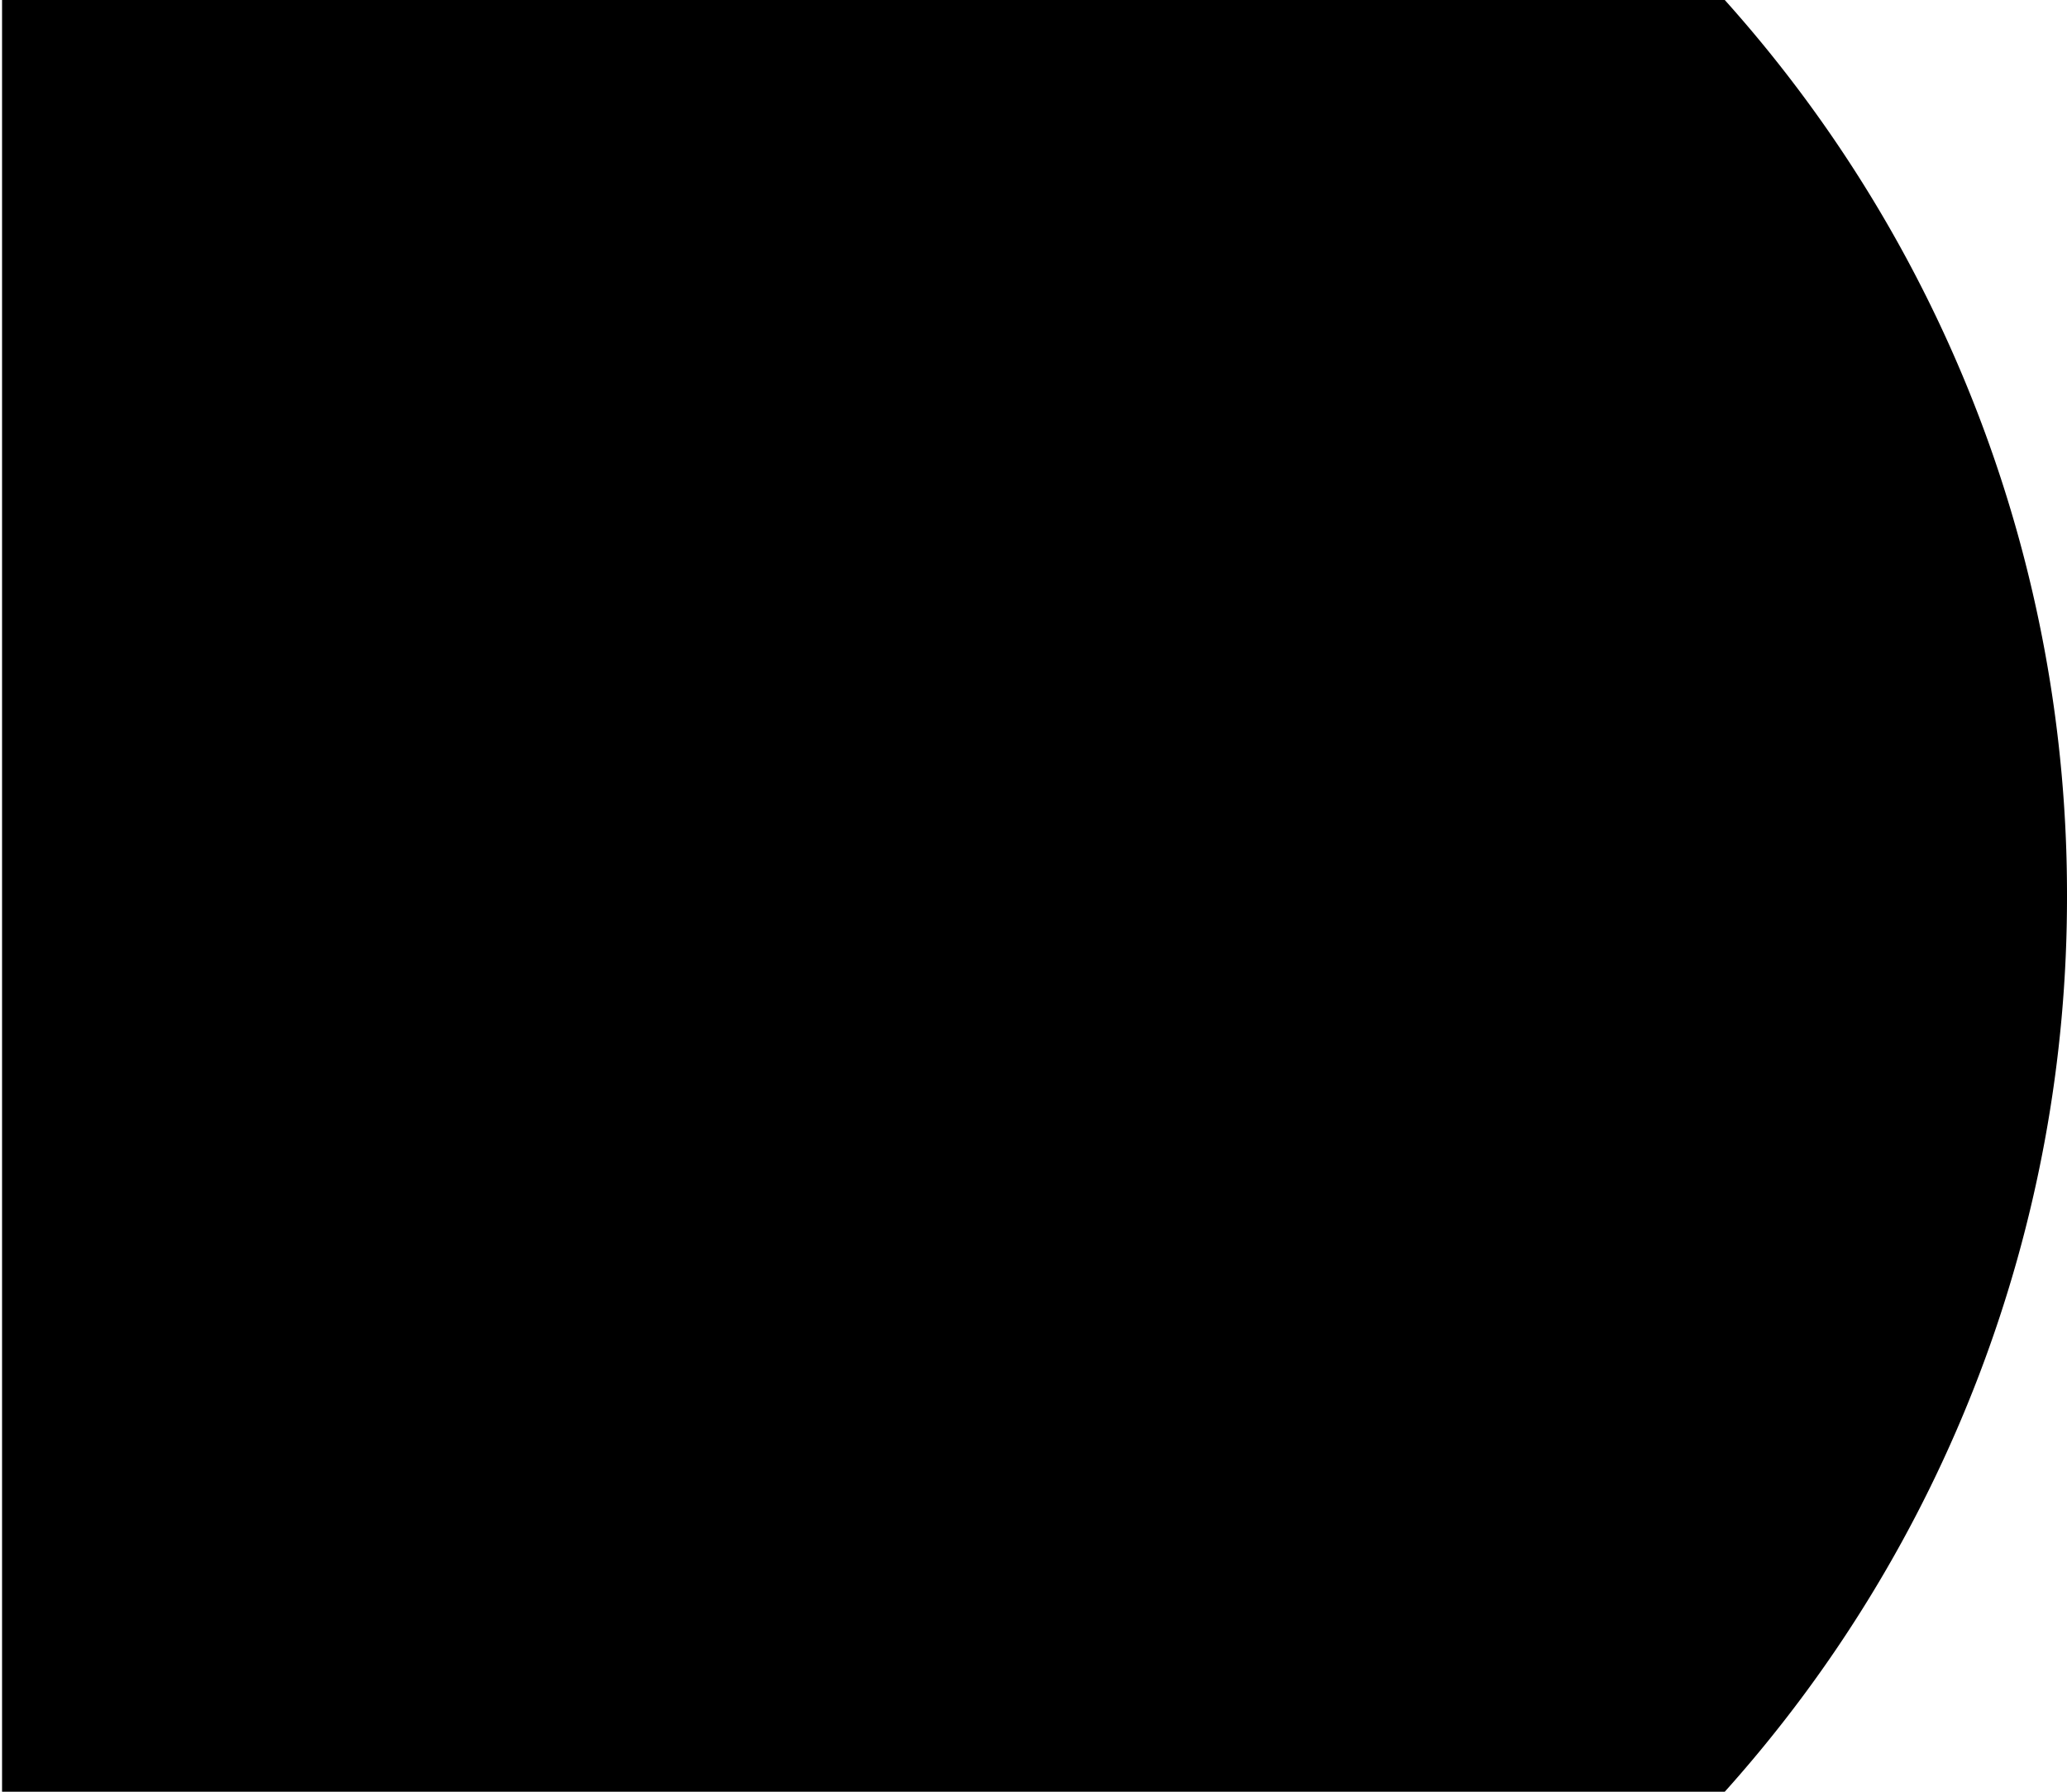 <svg id="Layer_1" data-name="Layer 1" xmlns="http://www.w3.org/2000/svg" viewBox="0 0 600 520" preserveAspectRatio="slice"><path class="cls-1" d="M 0.596 0 L 0.596 520 L 500.66 520 A 388.55 388.55 0 0 0 600 260 A 388.55 388.55 0 0 0 500.66 0 L 0.596 0 z M 600 260 L 600 520 L 600.596 520 L 600.596 0 L 600 0 L 600 260 z "/></svg>